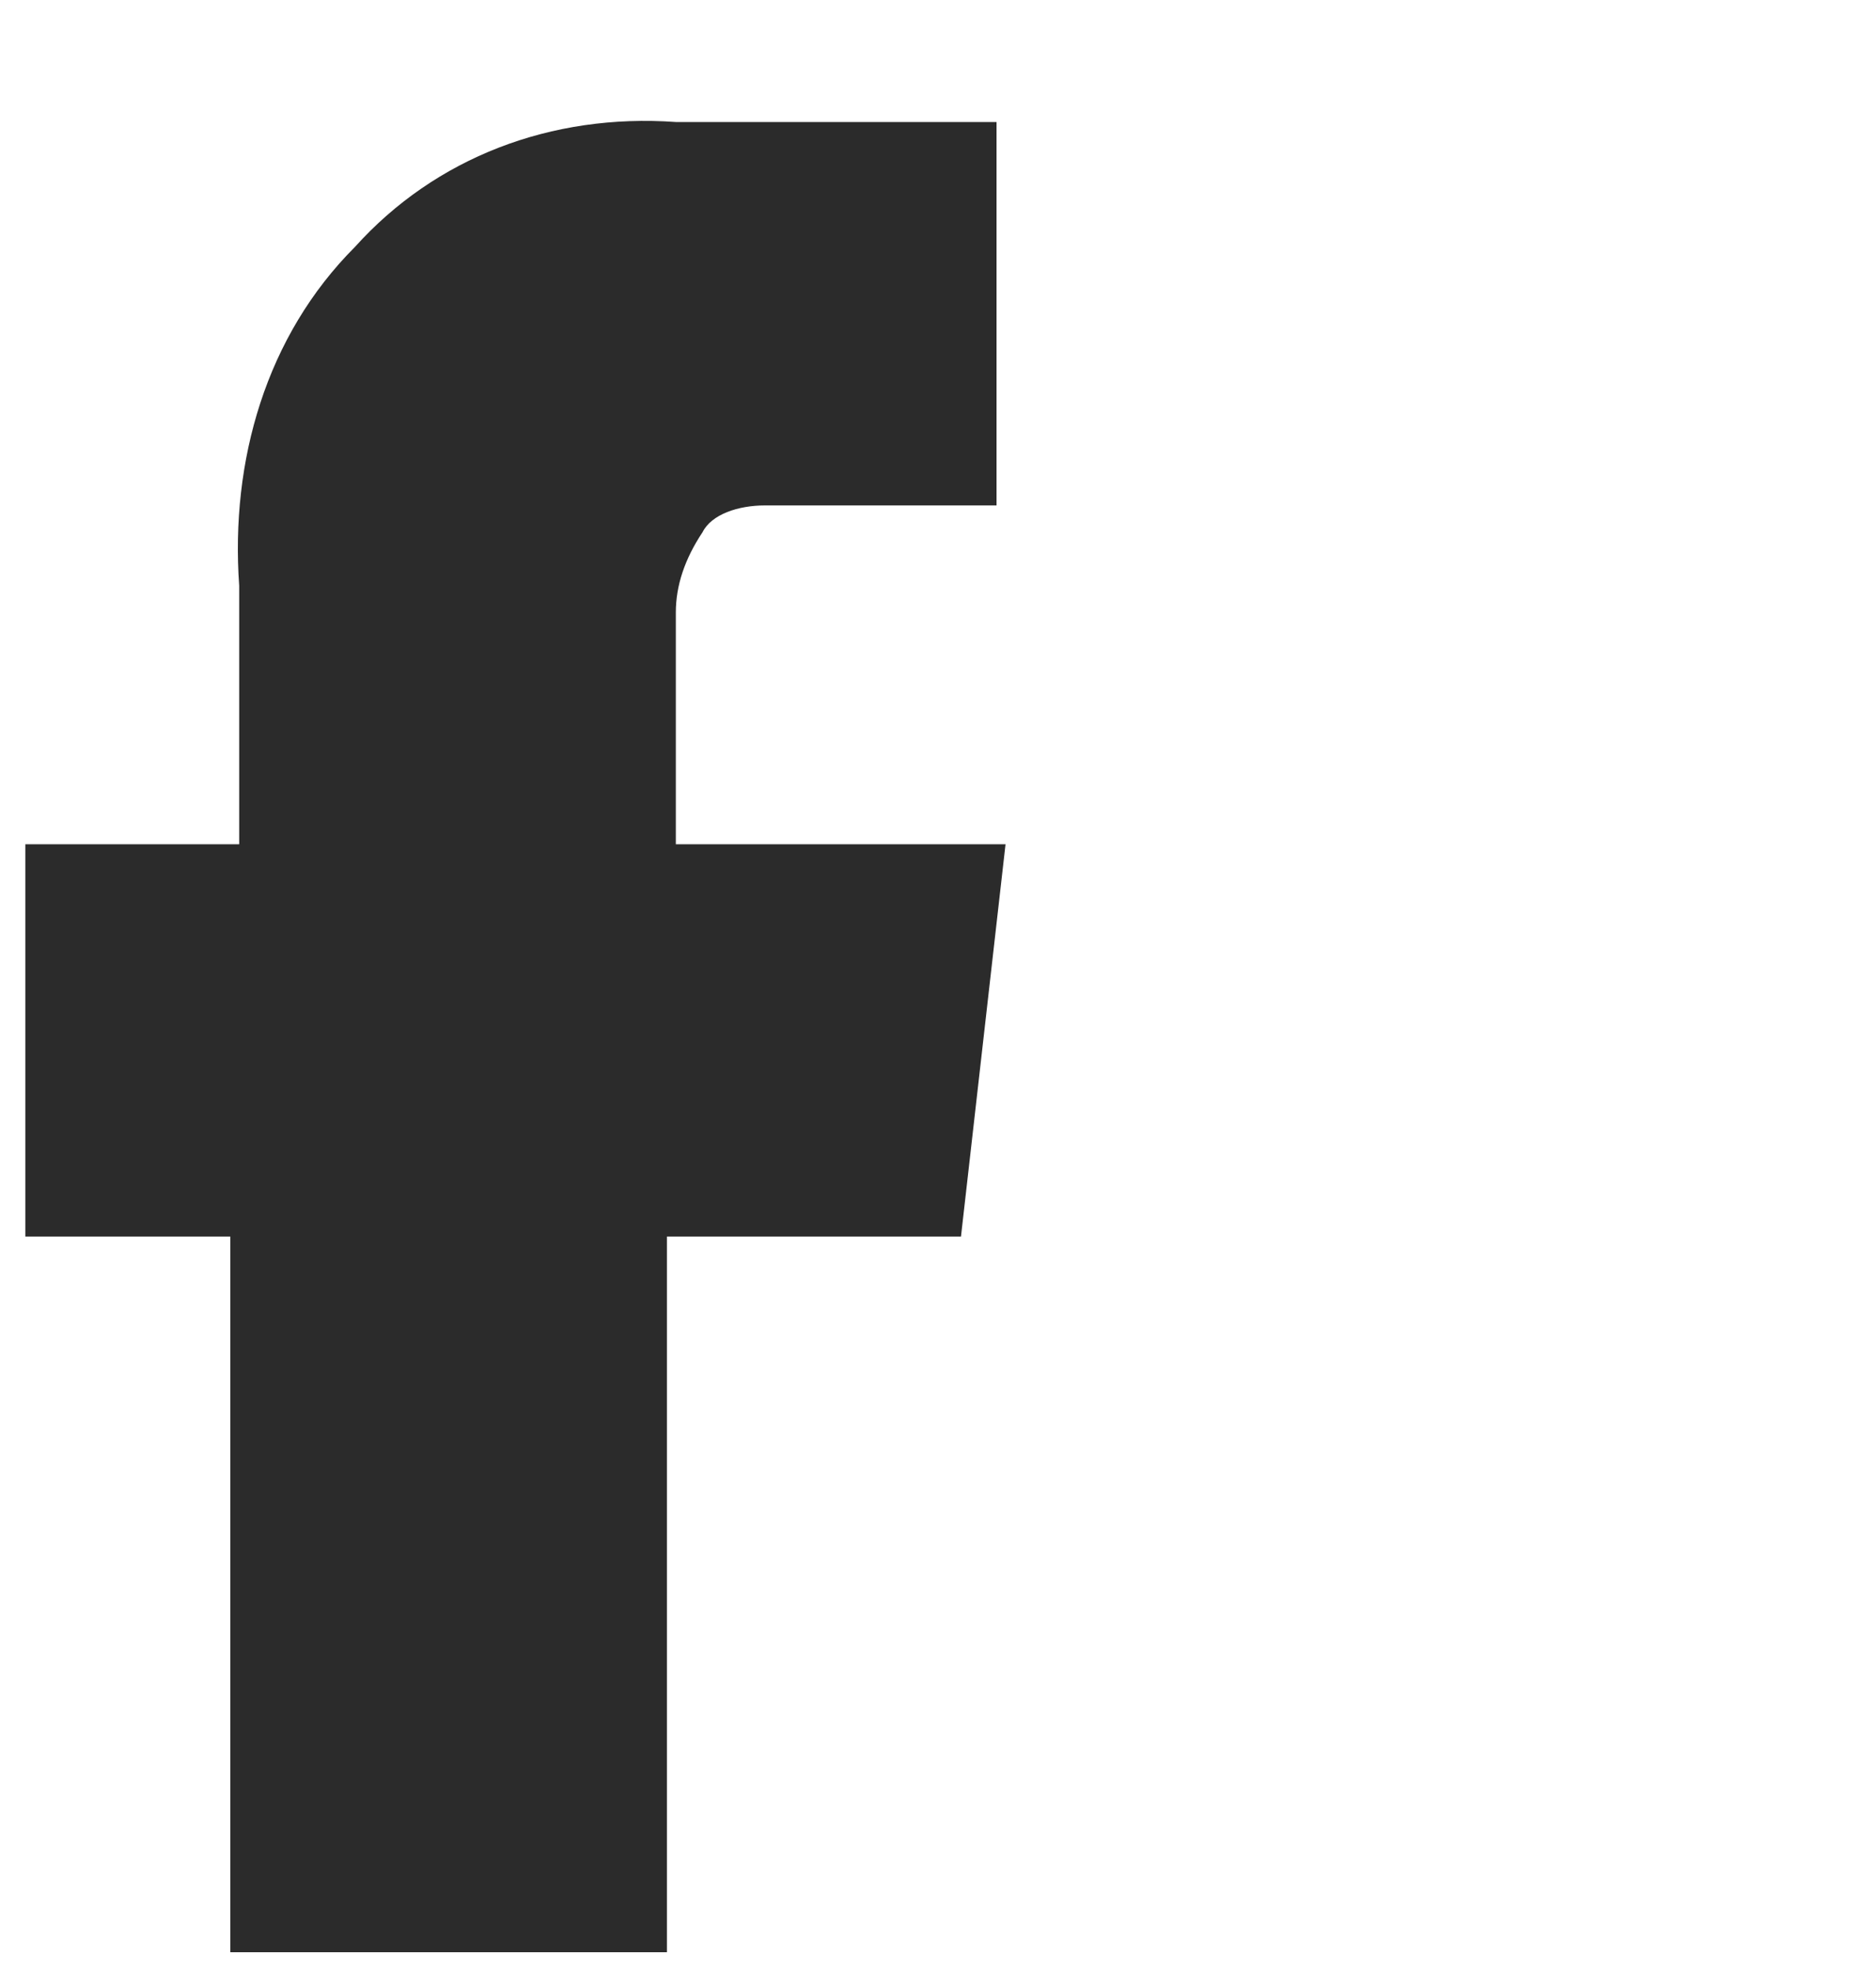 <svg width="20" height="21" viewBox="0 0 20 21" fill="none" xmlns="http://www.w3.org/2000/svg">
<g clip-path="url(#clip0_4098_1044)">
<path d="M7.205 8.995V6.525C7.205 6.24 7.3 5.955 7.49 5.67C7.585 5.48 7.87 5.385 8.155 5.385H10.624V1.3H7.205C5.875 1.205 4.64 1.68 3.785 2.63C2.835 3.58 2.455 4.91 2.55 6.24V8.995H0.27V13.175H2.455V25.05H7.11V13.175H10.245L10.72 8.995H7.205Z" fill="#2B2B2B"/>
</g>
<defs>
<clipPath id="clip0_4098_1044">
<rect width="19" height="20" fill="white" transform="translate(0.27 0.8)"/>
</clipPath>
</defs>
</svg>
